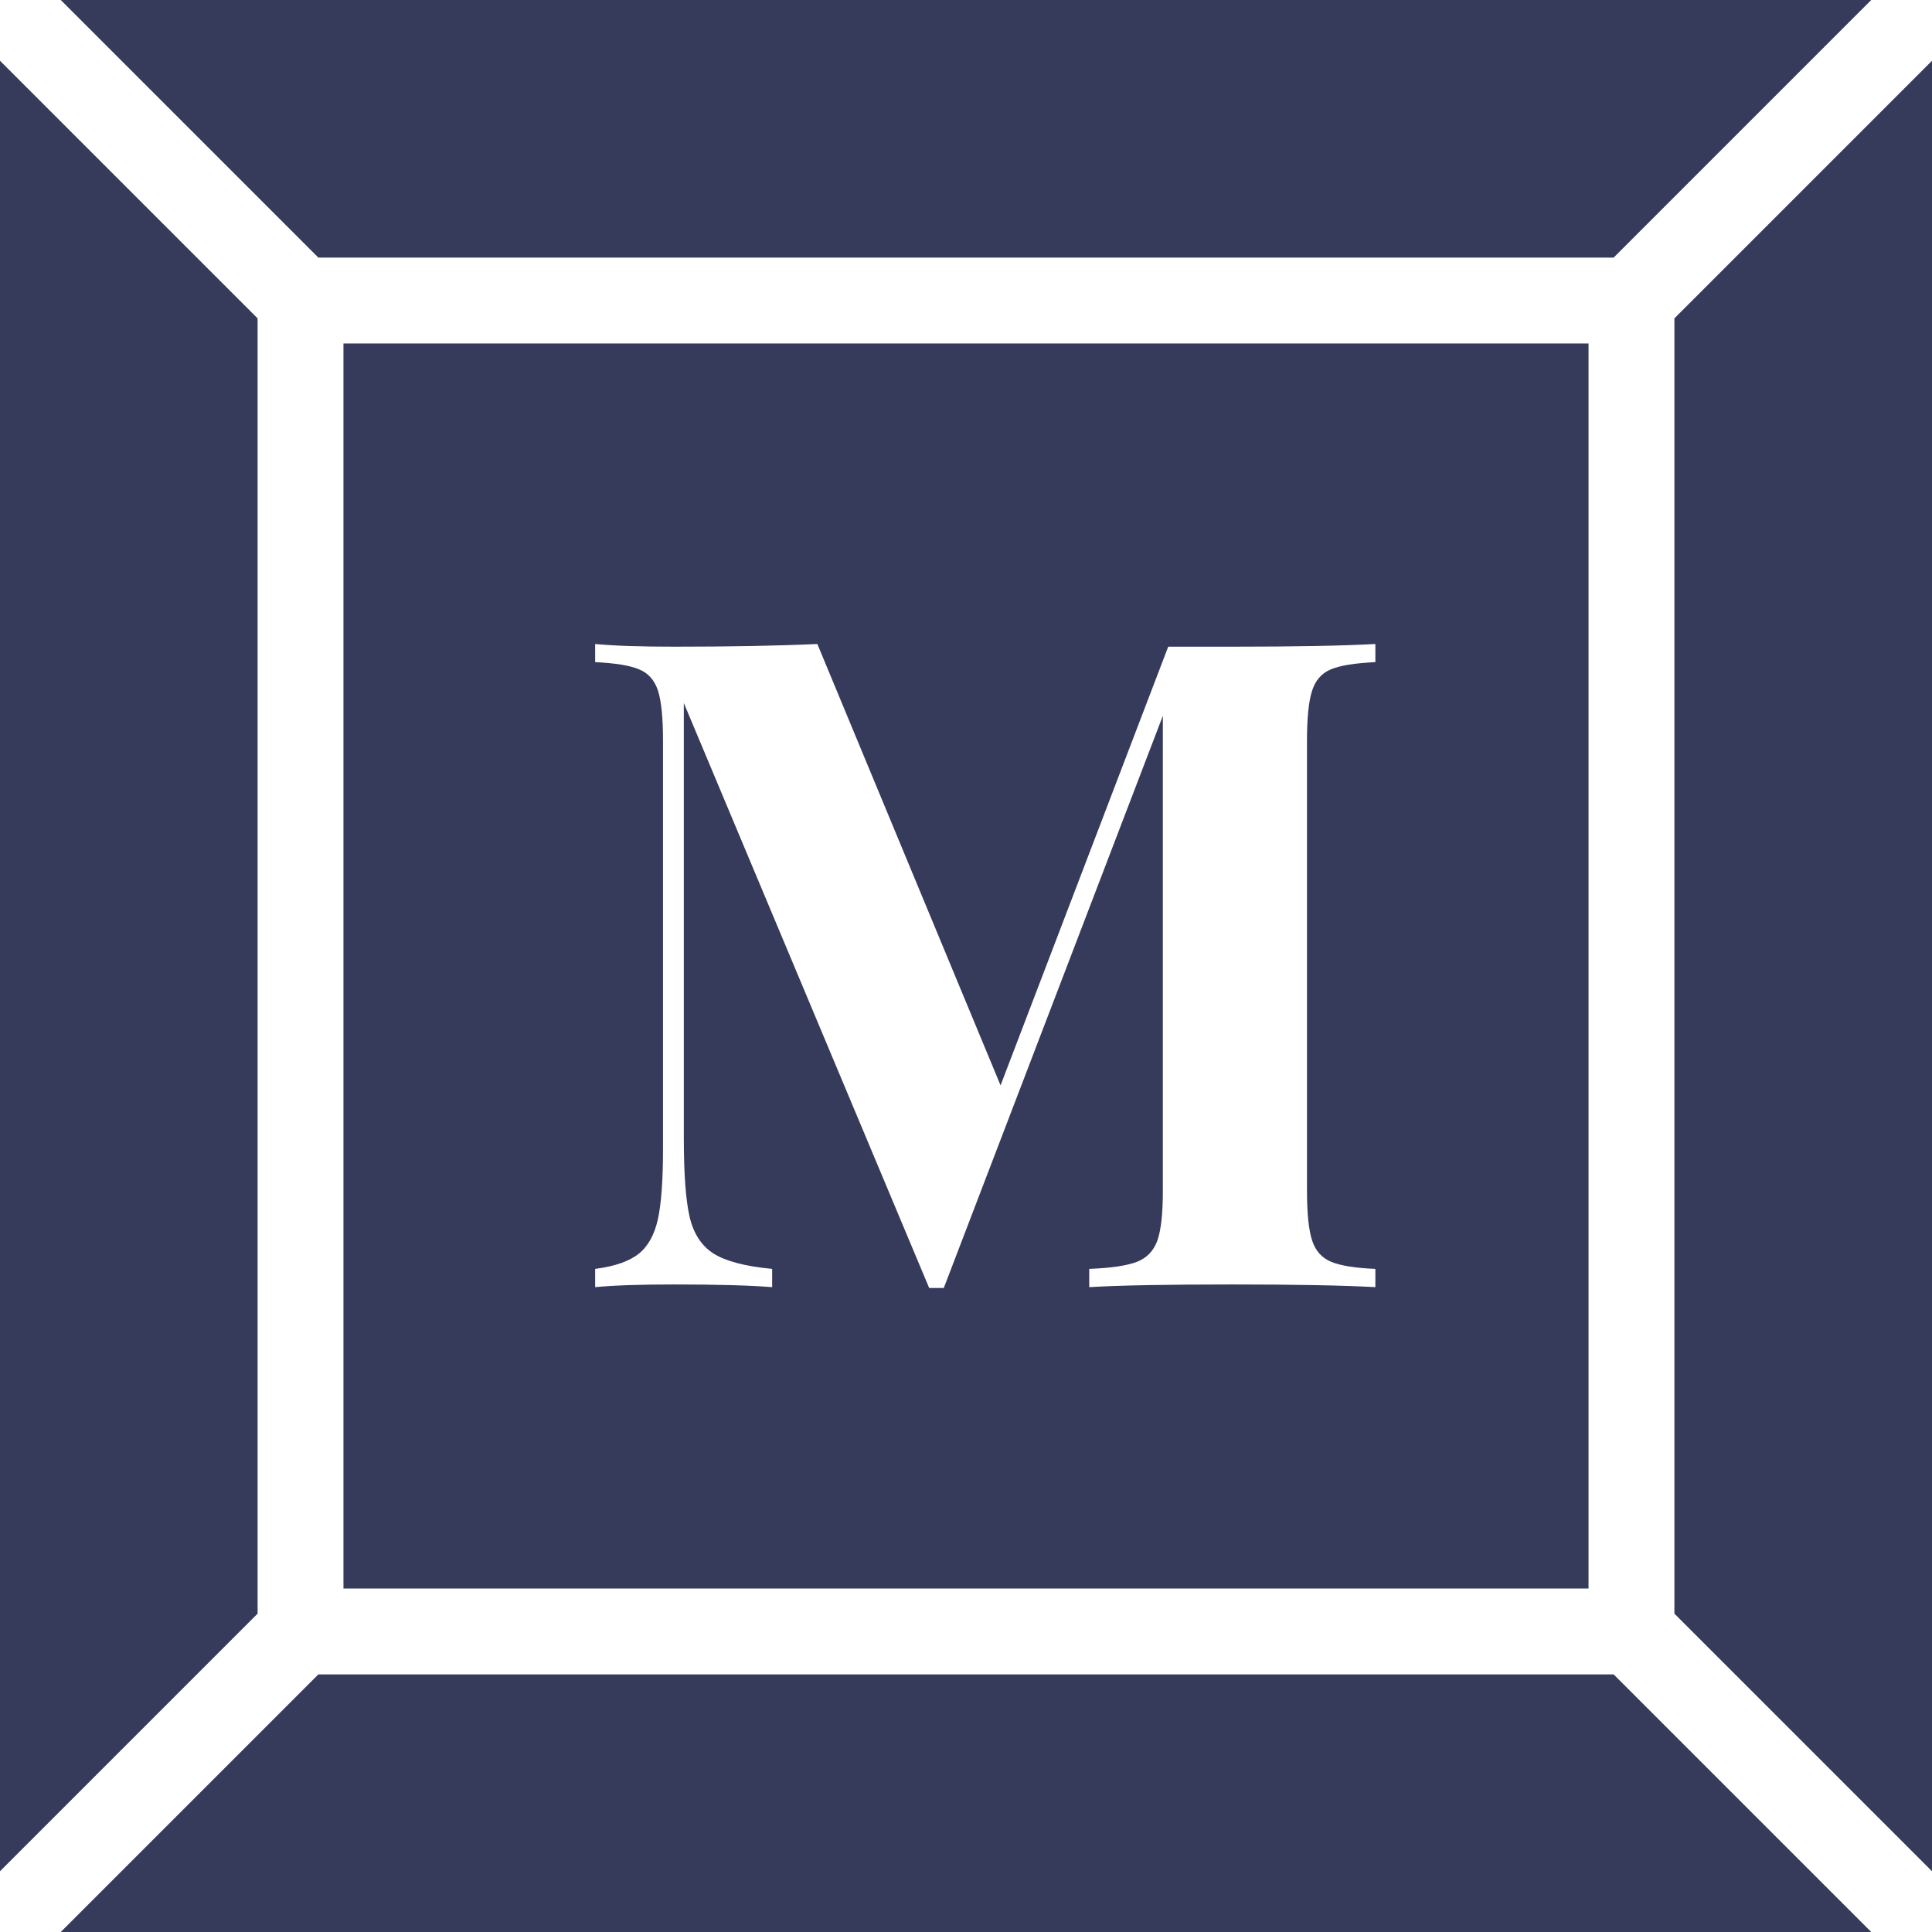 <?xml version="1.0" encoding="UTF-8"?>
<svg width="18px" height="18px" viewBox="0 0 18 18" version="1.1" xmlns="http://www.w3.org/2000/svg" xmlns:xlink="http://www.w3.org/1999/xlink">
    <!-- Generator: Sketch 50.2 (55047) - http://www.bohemiancoding.com/sketch -->
    <title>Logo</title>
    <desc>Created with Sketch.</desc>
    <defs></defs>
    <g id="Page-1" stroke="none" stroke-width="1" fill="none" fill-rule="evenodd">
        <g id="3" transform="translate(-123, -7)" fill="#363A5B">
            <g id="Top" transform="translate(0, 6)">
                <path d="M138.034,3.4 L140.434,1 L123.566,1 L125.966,3.4 L138.034,3.4 L138.034,3.4 Z M125.4,16.034 L123,18.434 L123,1.566 L125.4,3.966 L125.4,16.034 L125.4,16.034 Z M138.6,3.966 L141,1.566 L141,18.434 L138.6,16.034 L138.6,3.966 L138.6,3.966 Z M125.966,16.6 L123.566,19 L140.434,19 L138.034,16.6 L125.966,16.6 L125.966,16.6 Z M126.2,4.2 L137.8,4.2 L137.8,15.8 L126.2,15.8 L126.2,4.2 L126.2,4.2 Z M135.225,7.434 C135.193,7.53 135.177,7.685 135.177,7.897 L135.177,12.095 C135.177,12.307 135.193,12.461 135.225,12.558 C135.256,12.654 135.316,12.72 135.402,12.756 C135.489,12.792 135.626,12.814 135.814,12.822 L135.814,12.992 C135.5,12.975 135.056,12.967 134.483,12.967 C133.88,12.967 133.435,12.975 133.148,12.992 L133.148,12.822 C133.352,12.814 133.5,12.792 133.593,12.756 C133.685,12.72 133.748,12.654 133.783,12.558 C133.817,12.461 133.834,12.307 133.834,12.095 L133.834,7.669 L131.793,13 L131.657,13 L129.371,7.55 L129.371,11.603 C129.371,11.937 129.389,12.181 129.425,12.337 C129.461,12.492 129.535,12.606 129.646,12.678 C129.758,12.749 129.94,12.798 130.194,12.822 L130.194,12.992 C129.976,12.975 129.672,12.967 129.281,12.967 C128.969,12.967 128.724,12.975 128.545,12.992 L128.545,12.822 C128.73,12.798 128.865,12.75 128.952,12.68 C129.039,12.61 129.098,12.502 129.13,12.357 C129.161,12.213 129.177,11.996 129.177,11.707 L129.177,7.897 C129.177,7.685 129.161,7.53 129.13,7.434 C129.098,7.337 129.04,7.271 128.954,7.236 C128.869,7.2 128.732,7.178 128.545,7.169 L128.545,7 C128.724,7.017 128.969,7.025 129.281,7.025 C129.798,7.025 130.243,7.017 130.615,7 L132.322,11.112 L133.884,7.025 L134.483,7.025 C135.056,7.025 135.5,7.017 135.814,7 L135.814,7.169 C135.624,7.178 135.486,7.2 135.4,7.236 C135.315,7.271 135.256,7.337 135.225,7.434 L135.225,7.434 Z" id="Logo"></path>
            </g>
        </g>
    </g>
</svg>